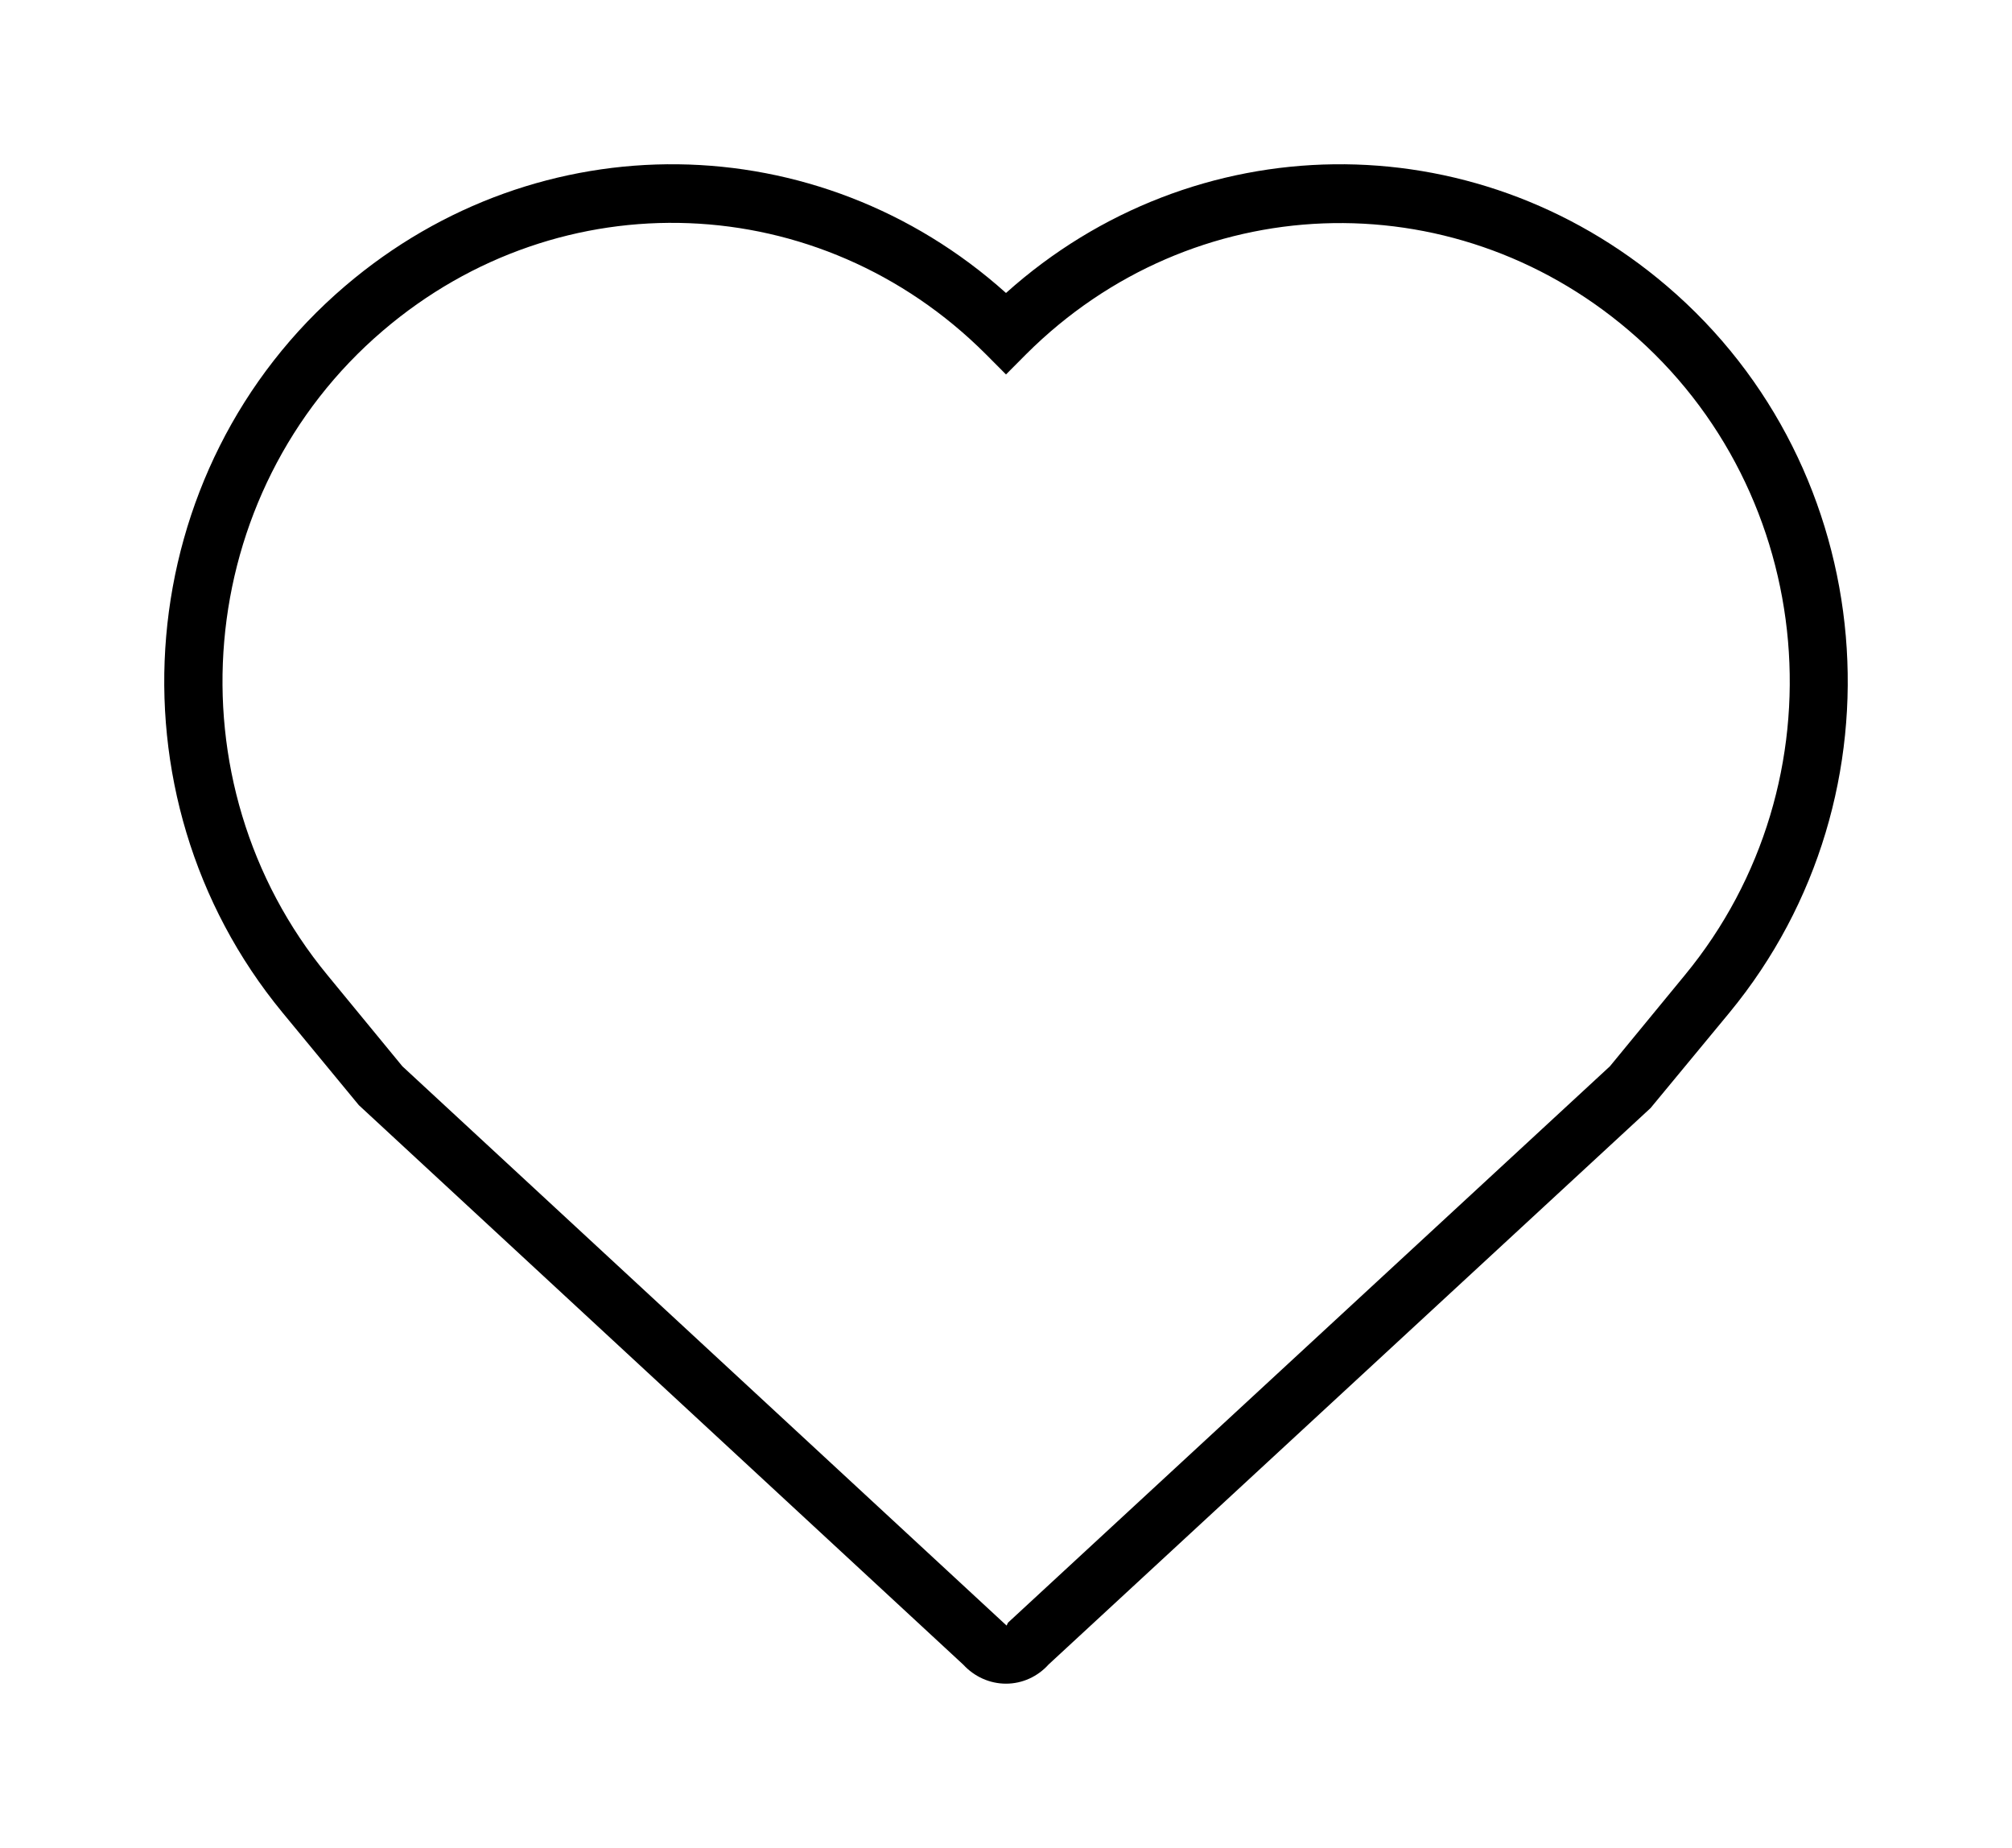 <svg xmlns="http://www.w3.org/2000/svg" fill="none" viewBox="0 0 98 90" height="90" width="98">
<path fill="black" d="M81.187 13.928C71.74 5.863 58.136 6.076 49 14.269C39.864 6.076 26.26 5.863 16.813 13.928C6.377 22.831 5.019 38.704 13.759 49.315L17.478 53.824L46.921 81.076C47.459 81.659 48.208 82 49 82C49.792 82 50.541 81.659 51.079 81.061L80.395 53.966L84.241 49.315C92.981 38.704 91.623 22.831 81.187 13.928ZM82.063 47.494L78.415 51.932L49.099 79.027L49.028 79.17L19.599 51.932L15.951 47.494C8.187 38.079 9.403 23.998 18.652 16.104C27.321 8.693 39.935 9.177 48.01 17.242L49 18.237L49.99 17.242C58.065 9.191 70.679 8.708 79.348 16.104C88.611 23.998 89.827 38.079 82.063 47.494Z"></path>
</svg>
